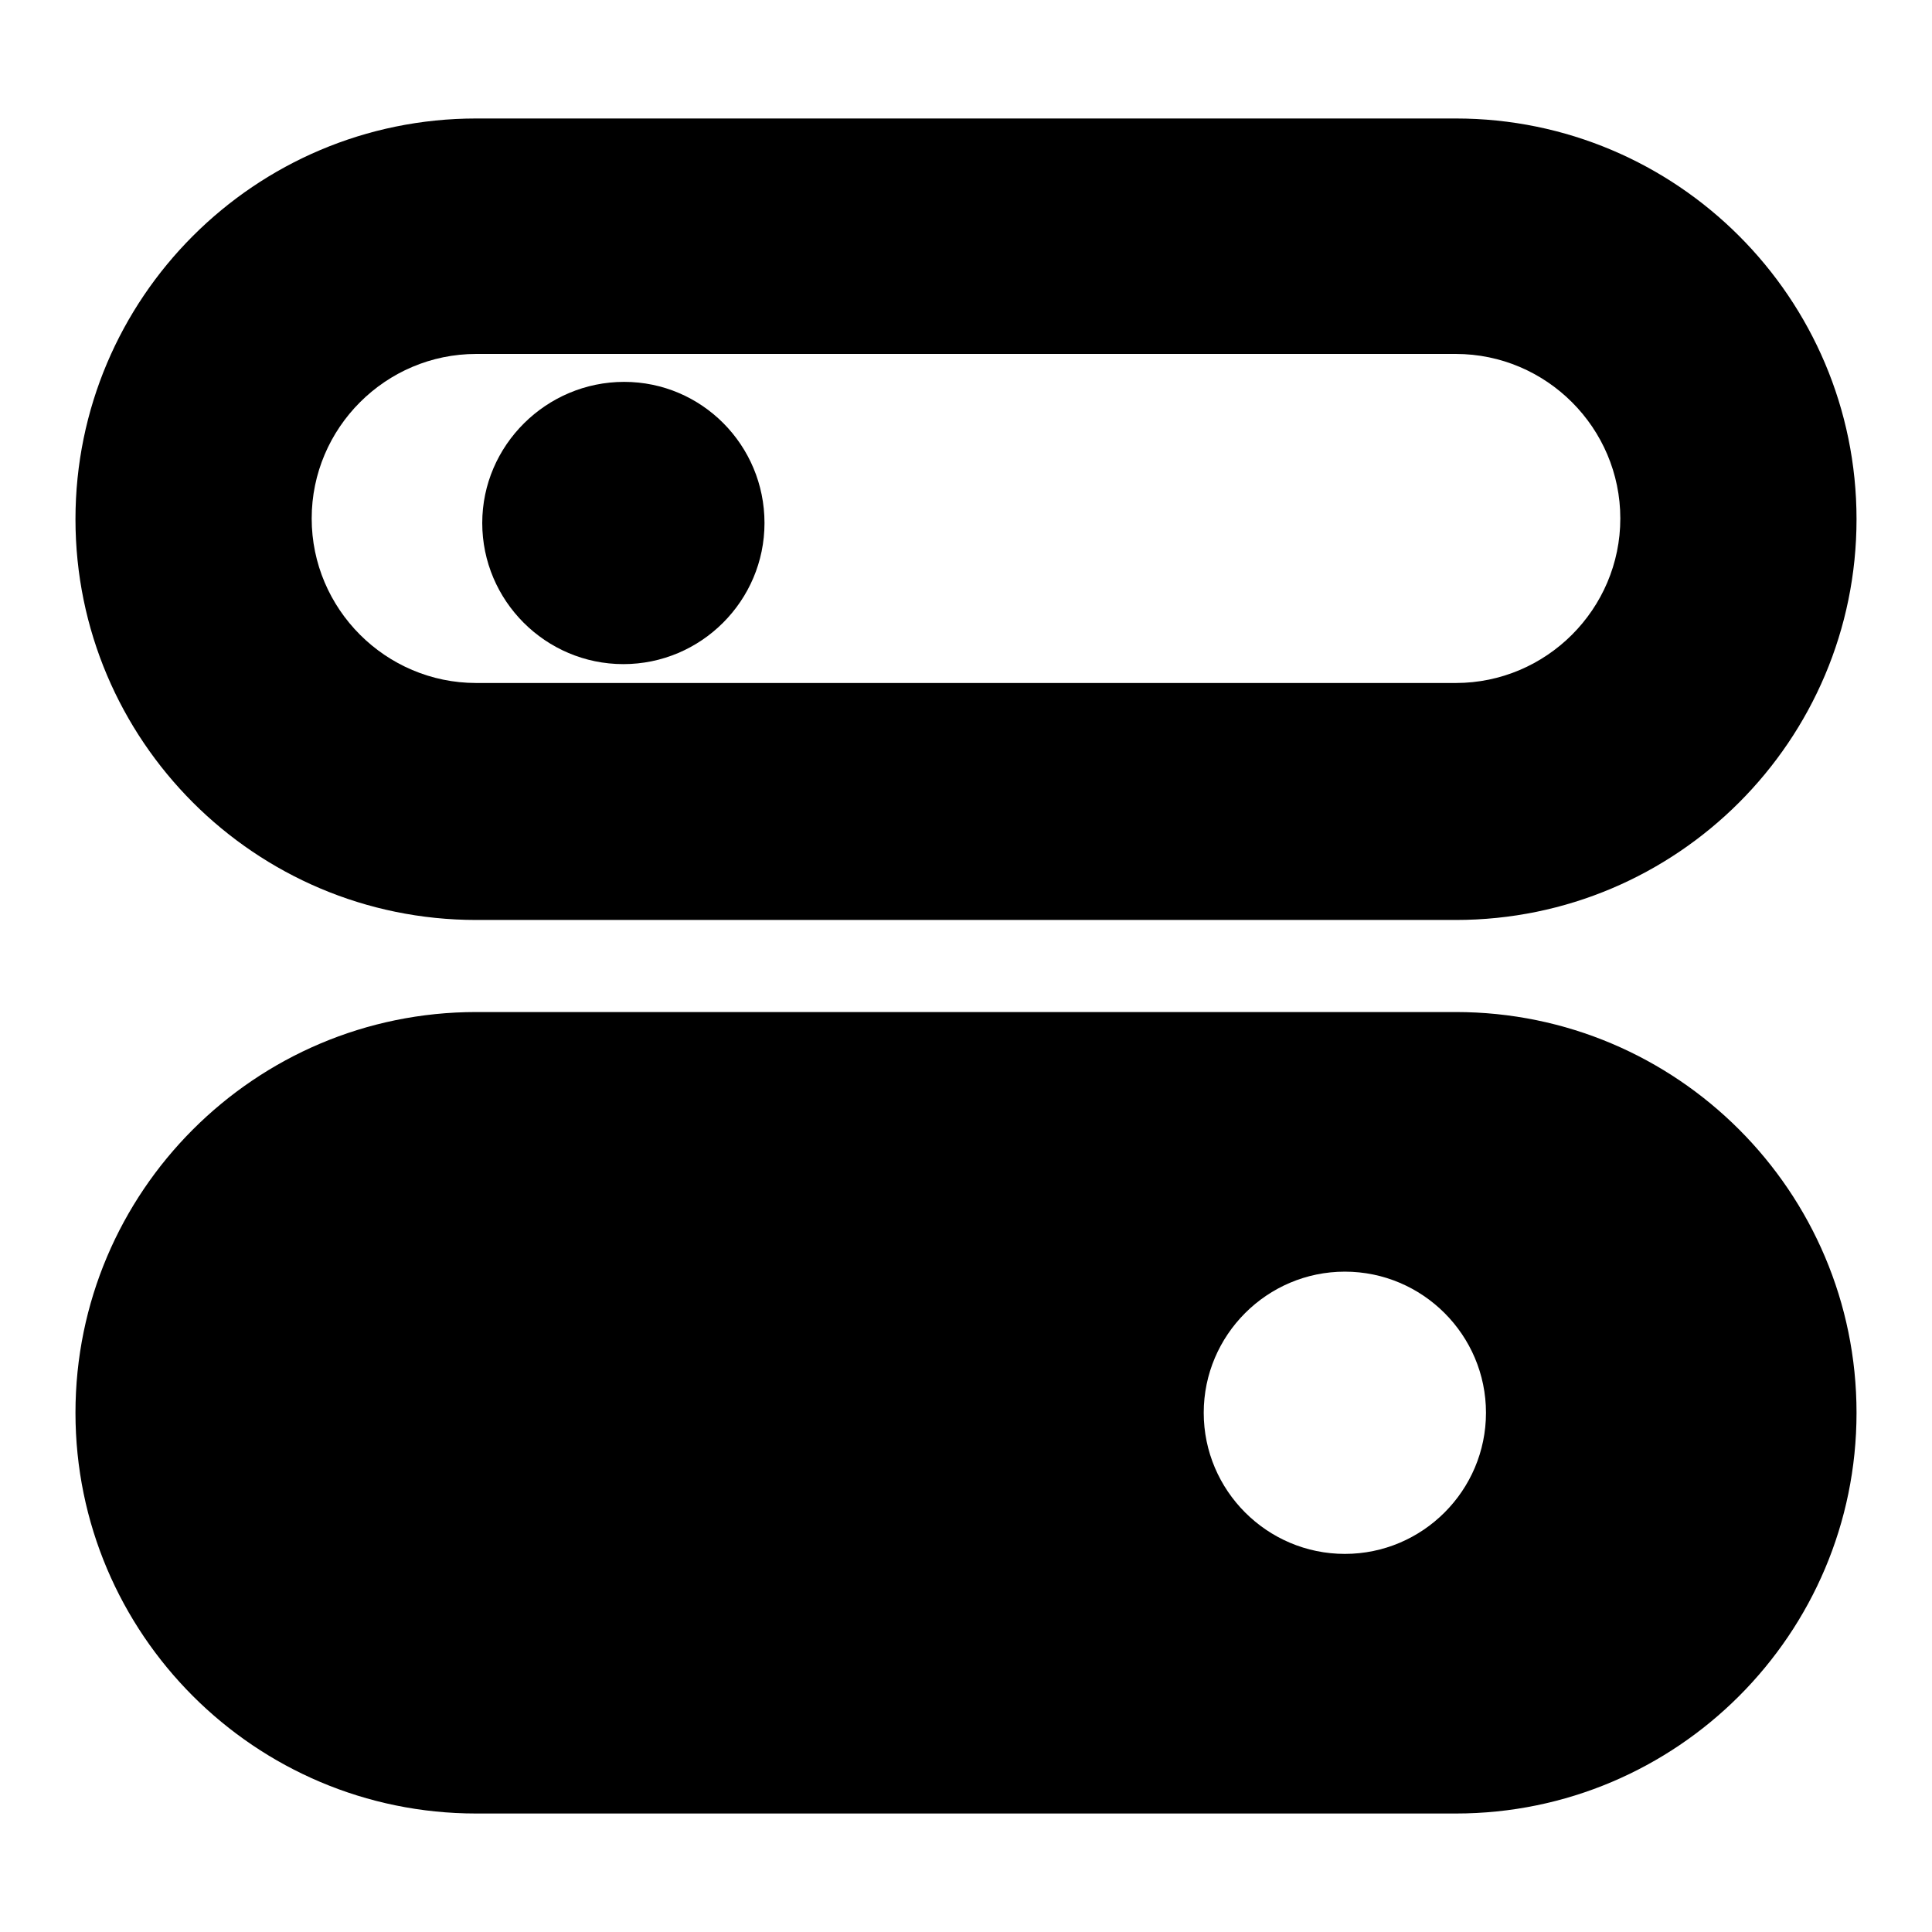 <?xml version="1.0" encoding="utf-8"?>
<!-- Svg Vector Icons : http://www.onlinewebfonts.com/icon -->
<!DOCTYPE svg PUBLIC "-//W3C//DTD SVG 1.1//EN" "http://www.w3.org/Graphics/SVG/1.1/DTD/svg11.dtd">
<svg version="1.1" xmlns="http://www.w3.org/2000/svg" xmlns:xlink="http://www.w3.org/1999/xlink" x="0px" y="0px" viewBox="0 0 256 256" enable-background="new 0 0 256 256" xml:space="preserve">
<g> <path fill="#000000" d="M63.1,121.9h129.8c29.3,0,53.1-23.8,53.1-53.1s-23.8-53.1-53.1-53.1H63.1C33.8,15.7,10,39.5,10,68.8 S33.8,121.9,63.1,121.9z M63.1,46.9h129.8c12,0,21.8,9.8,21.8,21.8s-9.8,21.8-21.8,21.8H63.1c-12,0-21.8-9.8-21.8-21.8 S51.1,46.9,63.1,46.9z"/> <path fill="#000000" d="M63.9,69.3c0,10.3,8.4,18.7,18.7,18.7s18.7-8.4,18.7-18.7S93,50.6,82.7,50.6S63.9,59,63.9,69.3z"/> <path fill="#000000" d="M192.9,134.1H63.1c-29.3,0-53.1,23.8-53.1,53.1s23.8,53.1,53.1,53.1h129.8c29.3,0,53.1-23.8,53.1-53.1 S222.2,134.1,192.9,134.1z M178.2,205.9c-10.3,0-18.7-8.4-18.7-18.7s8.4-18.7,18.7-18.7c10.3,0,18.7,8.4,18.7,18.7 S188.5,205.9,178.2,205.9z"/></g>
</svg>